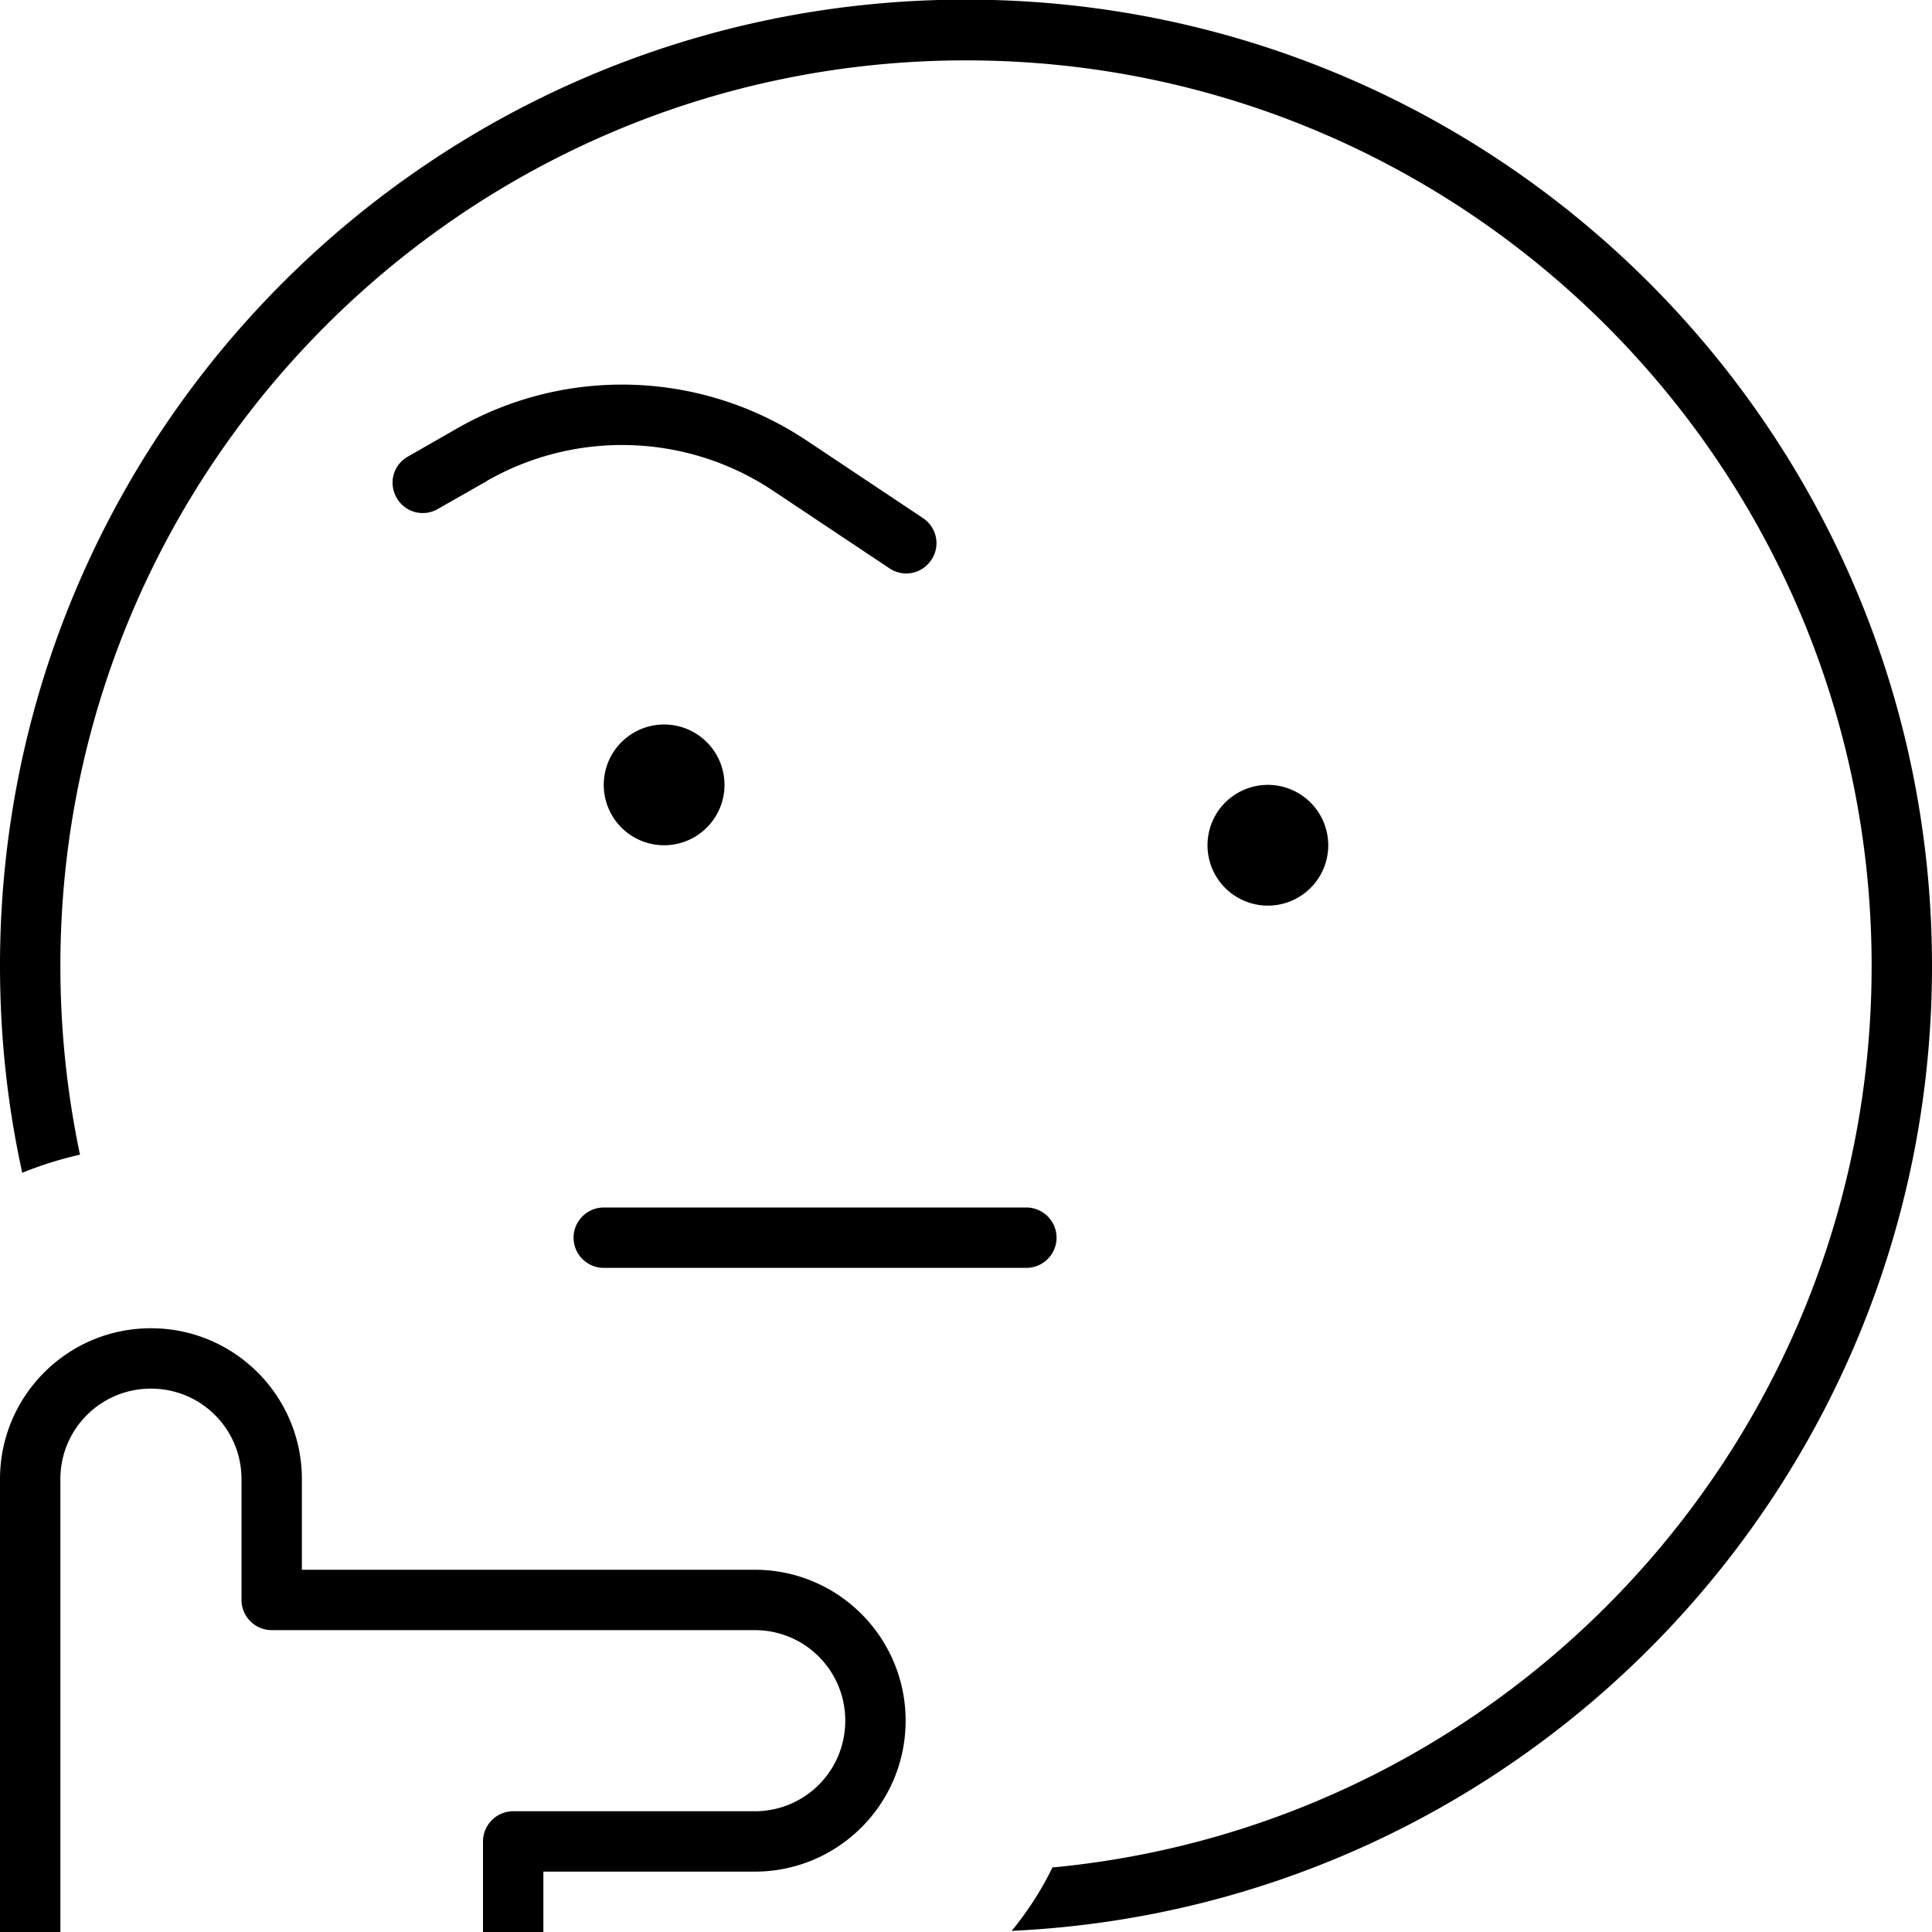 <svg xmlns="http://www.w3.org/2000/svg" viewBox="0 0 512 512"><!--! Font Awesome Pro 7.0.0 by @fontawesome - https://fontawesome.com License - https://fontawesome.com/license (Commercial License) Copyright 2025 Fonticons, Inc. --><path fill="currentColor" d="M278.9 494.9C400.7 483.4 496 380.8 496 256 496 123.5 388.5 16 256 16S16 123.5 16 256c0 17.1 1.8 33.9 5.2 50-5.3 1.2-10.4 2.8-15.3 4.8-3.9-17.7-5.9-36-5.9-54.9 0-141.4 114.6-256 256-256S512 114.6 512 256c0 137.3-108.1 249.4-243.9 255.7 4.2-5.1 7.9-10.8 10.8-16.8zM176 192a16 16 0 1 1 0 32 16 16 0 1 1 0-32zm160 16a16 16 0 1 1 0 32 16 16 0 1 1 0-32zM129 127.5L116 134.9c-3.8 2.2-8.7 .9-10.9-3s-.9-8.7 3-10.9l13.1-7.5c28.9-16.5 64.7-15.3 92.5 3.2l30.9 20.6c3.7 2.5 4.7 7.4 2.2 11.1s-7.4 4.7-11.1 2.2l-30.9-20.6c-22.7-15.1-52-16.1-75.7-2.6zM152 328c0-4.4 3.6-8 8-8l112 0c4.4 0 8 3.6 8 8s-3.6 8-8 8l-112 0c-4.4 0-8-3.6-8-8zM16 392l0 120c0 26.5 21.5 48 48 48l16 0c26.5 0 48-21.5 48-48l0-24c0-4.4 3.6-8 8-8l64 0c13.3 0 24-10.7 24-24s-10.7-24-24-24L72 432c-4.4 0-8-3.6-8-8l0-32c0-13.3-10.7-24-24-24s-24 10.7-24 24zm24-40c22.1 0 40 17.9 40 40l0 24 120 0c22.1 0 40 17.9 40 40s-17.9 40-40 40l-56 0 0 16c0 35.3-28.7 64-64 64l-16 0c-35.3 0-64-28.7-64-64L0 392c0-22.1 17.9-40 40-40z"/></svg>